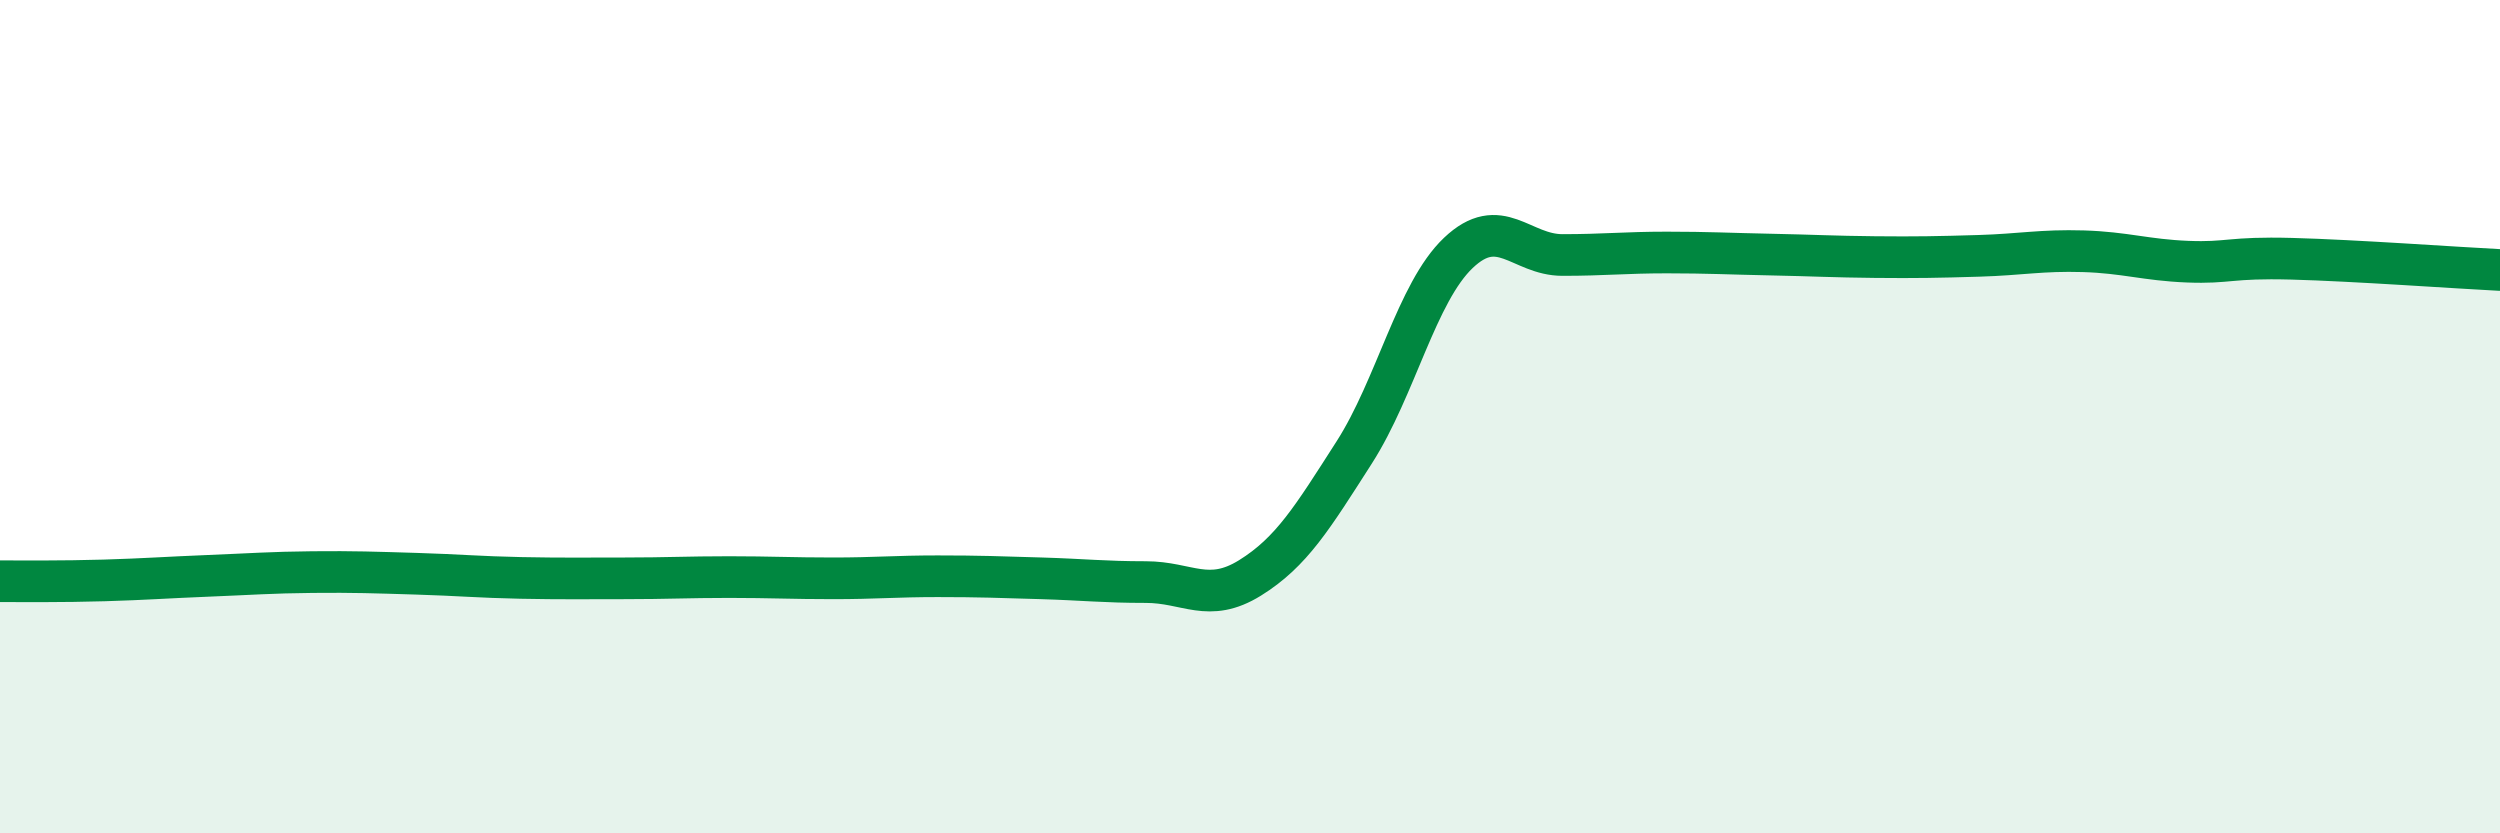 
    <svg width="60" height="20" viewBox="0 0 60 20" xmlns="http://www.w3.org/2000/svg">
      <path
        d="M 0,13.95 C 0.5,13.95 1.5,13.96 2.5,13.93 C 3.5,13.9 4,13.86 5,13.82 C 6,13.78 6.5,13.74 7.5,13.73 C 8.5,13.72 9,13.74 10,13.77 C 11,13.8 11.5,13.85 12.5,13.87 C 13.5,13.89 14,13.88 15,13.88 C 16,13.88 16.5,13.85 17.5,13.85 C 18.5,13.85 19,13.88 20,13.88 C 21,13.88 21.5,13.83 22.5,13.83 C 23.5,13.83 24,13.85 25,13.88 C 26,13.91 26.5,13.97 27.5,13.97 C 28.5,13.97 29,14.49 30,13.87 C 31,13.25 31.5,12.42 32.5,10.86 C 33.5,9.3 34,7.02 35,6.07 C 36,5.12 36.5,6.12 37.5,6.12 C 38.5,6.12 39,6.06 40,6.06 C 41,6.06 41.5,6.09 42.5,6.11 C 43.5,6.13 44,6.16 45,6.17 C 46,6.18 46.5,6.17 47.5,6.14 C 48.5,6.11 49,6 50,6.03 C 51,6.06 51.5,6.24 52.5,6.28 C 53.5,6.32 53.5,6.17 55,6.21 C 56.5,6.25 59,6.43 60,6.48L60 20L0 20Z"
        fill="#008740"
        opacity="0.1"
        stroke-linecap="round"
        stroke-linejoin="round"
      />
      <path
        d="M 0,13.95 C 0.5,13.95 1.5,13.96 2.5,13.93 C 3.5,13.9 4,13.86 5,13.82 C 6,13.78 6.5,13.74 7.5,13.73 C 8.5,13.72 9,13.74 10,13.77 C 11,13.8 11.5,13.85 12.5,13.87 C 13.5,13.89 14,13.88 15,13.88 C 16,13.88 16.5,13.85 17.5,13.85 C 18.5,13.85 19,13.88 20,13.88 C 21,13.88 21.5,13.83 22.5,13.83 C 23.5,13.83 24,13.85 25,13.88 C 26,13.91 26.5,13.97 27.5,13.97 C 28.5,13.97 29,14.49 30,13.87 C 31,13.25 31.5,12.42 32.5,10.86 C 33.5,9.3 34,7.02 35,6.07 C 36,5.12 36.5,6.12 37.5,6.12 C 38.5,6.12 39,6.06 40,6.06 C 41,6.06 41.5,6.09 42.5,6.11 C 43.5,6.13 44,6.16 45,6.17 C 46,6.18 46.5,6.17 47.5,6.14 C 48.5,6.11 49,6 50,6.03 C 51,6.06 51.5,6.24 52.5,6.28 C 53.5,6.32 53.5,6.17 55,6.21 C 56.5,6.25 59,6.43 60,6.48"
        stroke="#008740"
        stroke-width="1"
        fill="none"
        stroke-linecap="round"
        stroke-linejoin="round"
      />
    </svg>
  